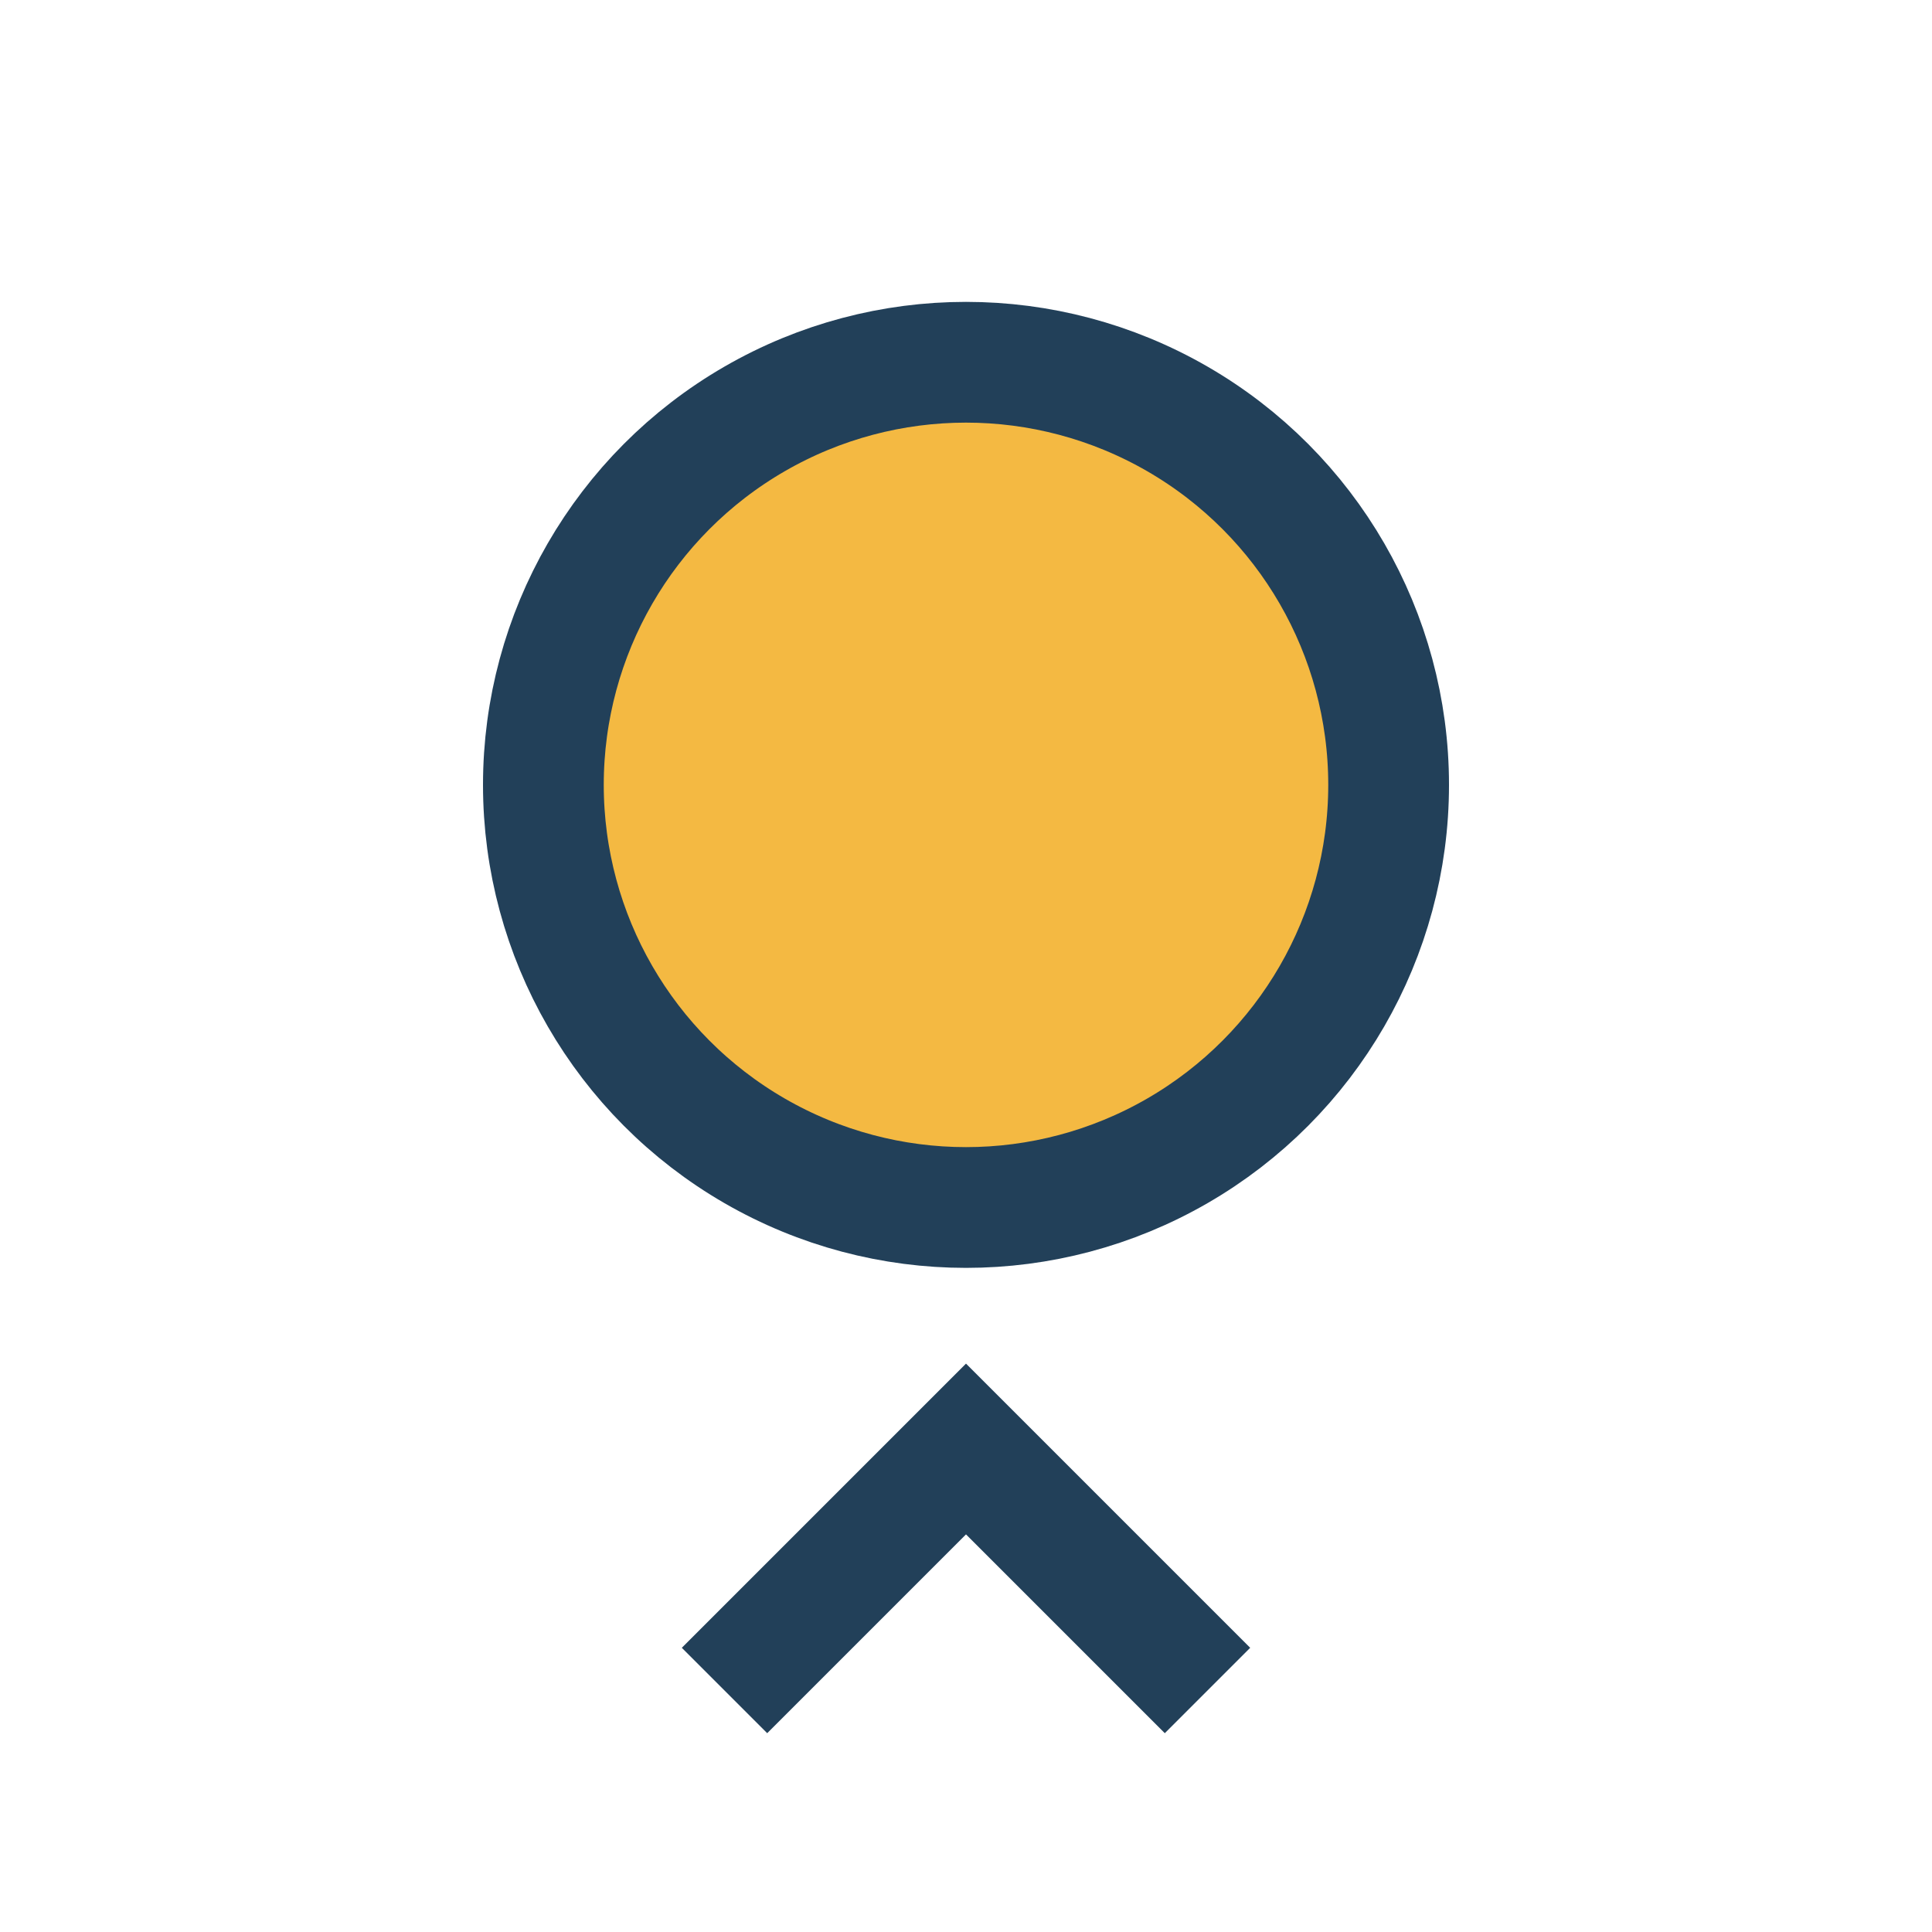 <?xml version="1.0" encoding="UTF-8"?>
<svg xmlns="http://www.w3.org/2000/svg" width="32" height="32" viewBox="0 0 32 32"><circle cx="16" cy="13" r="7" fill="#F4B942" stroke="#224059" stroke-width="2"/><path d="M12 28l4-4 4 4" fill="none" stroke="#224059" stroke-width="2"/></svg>